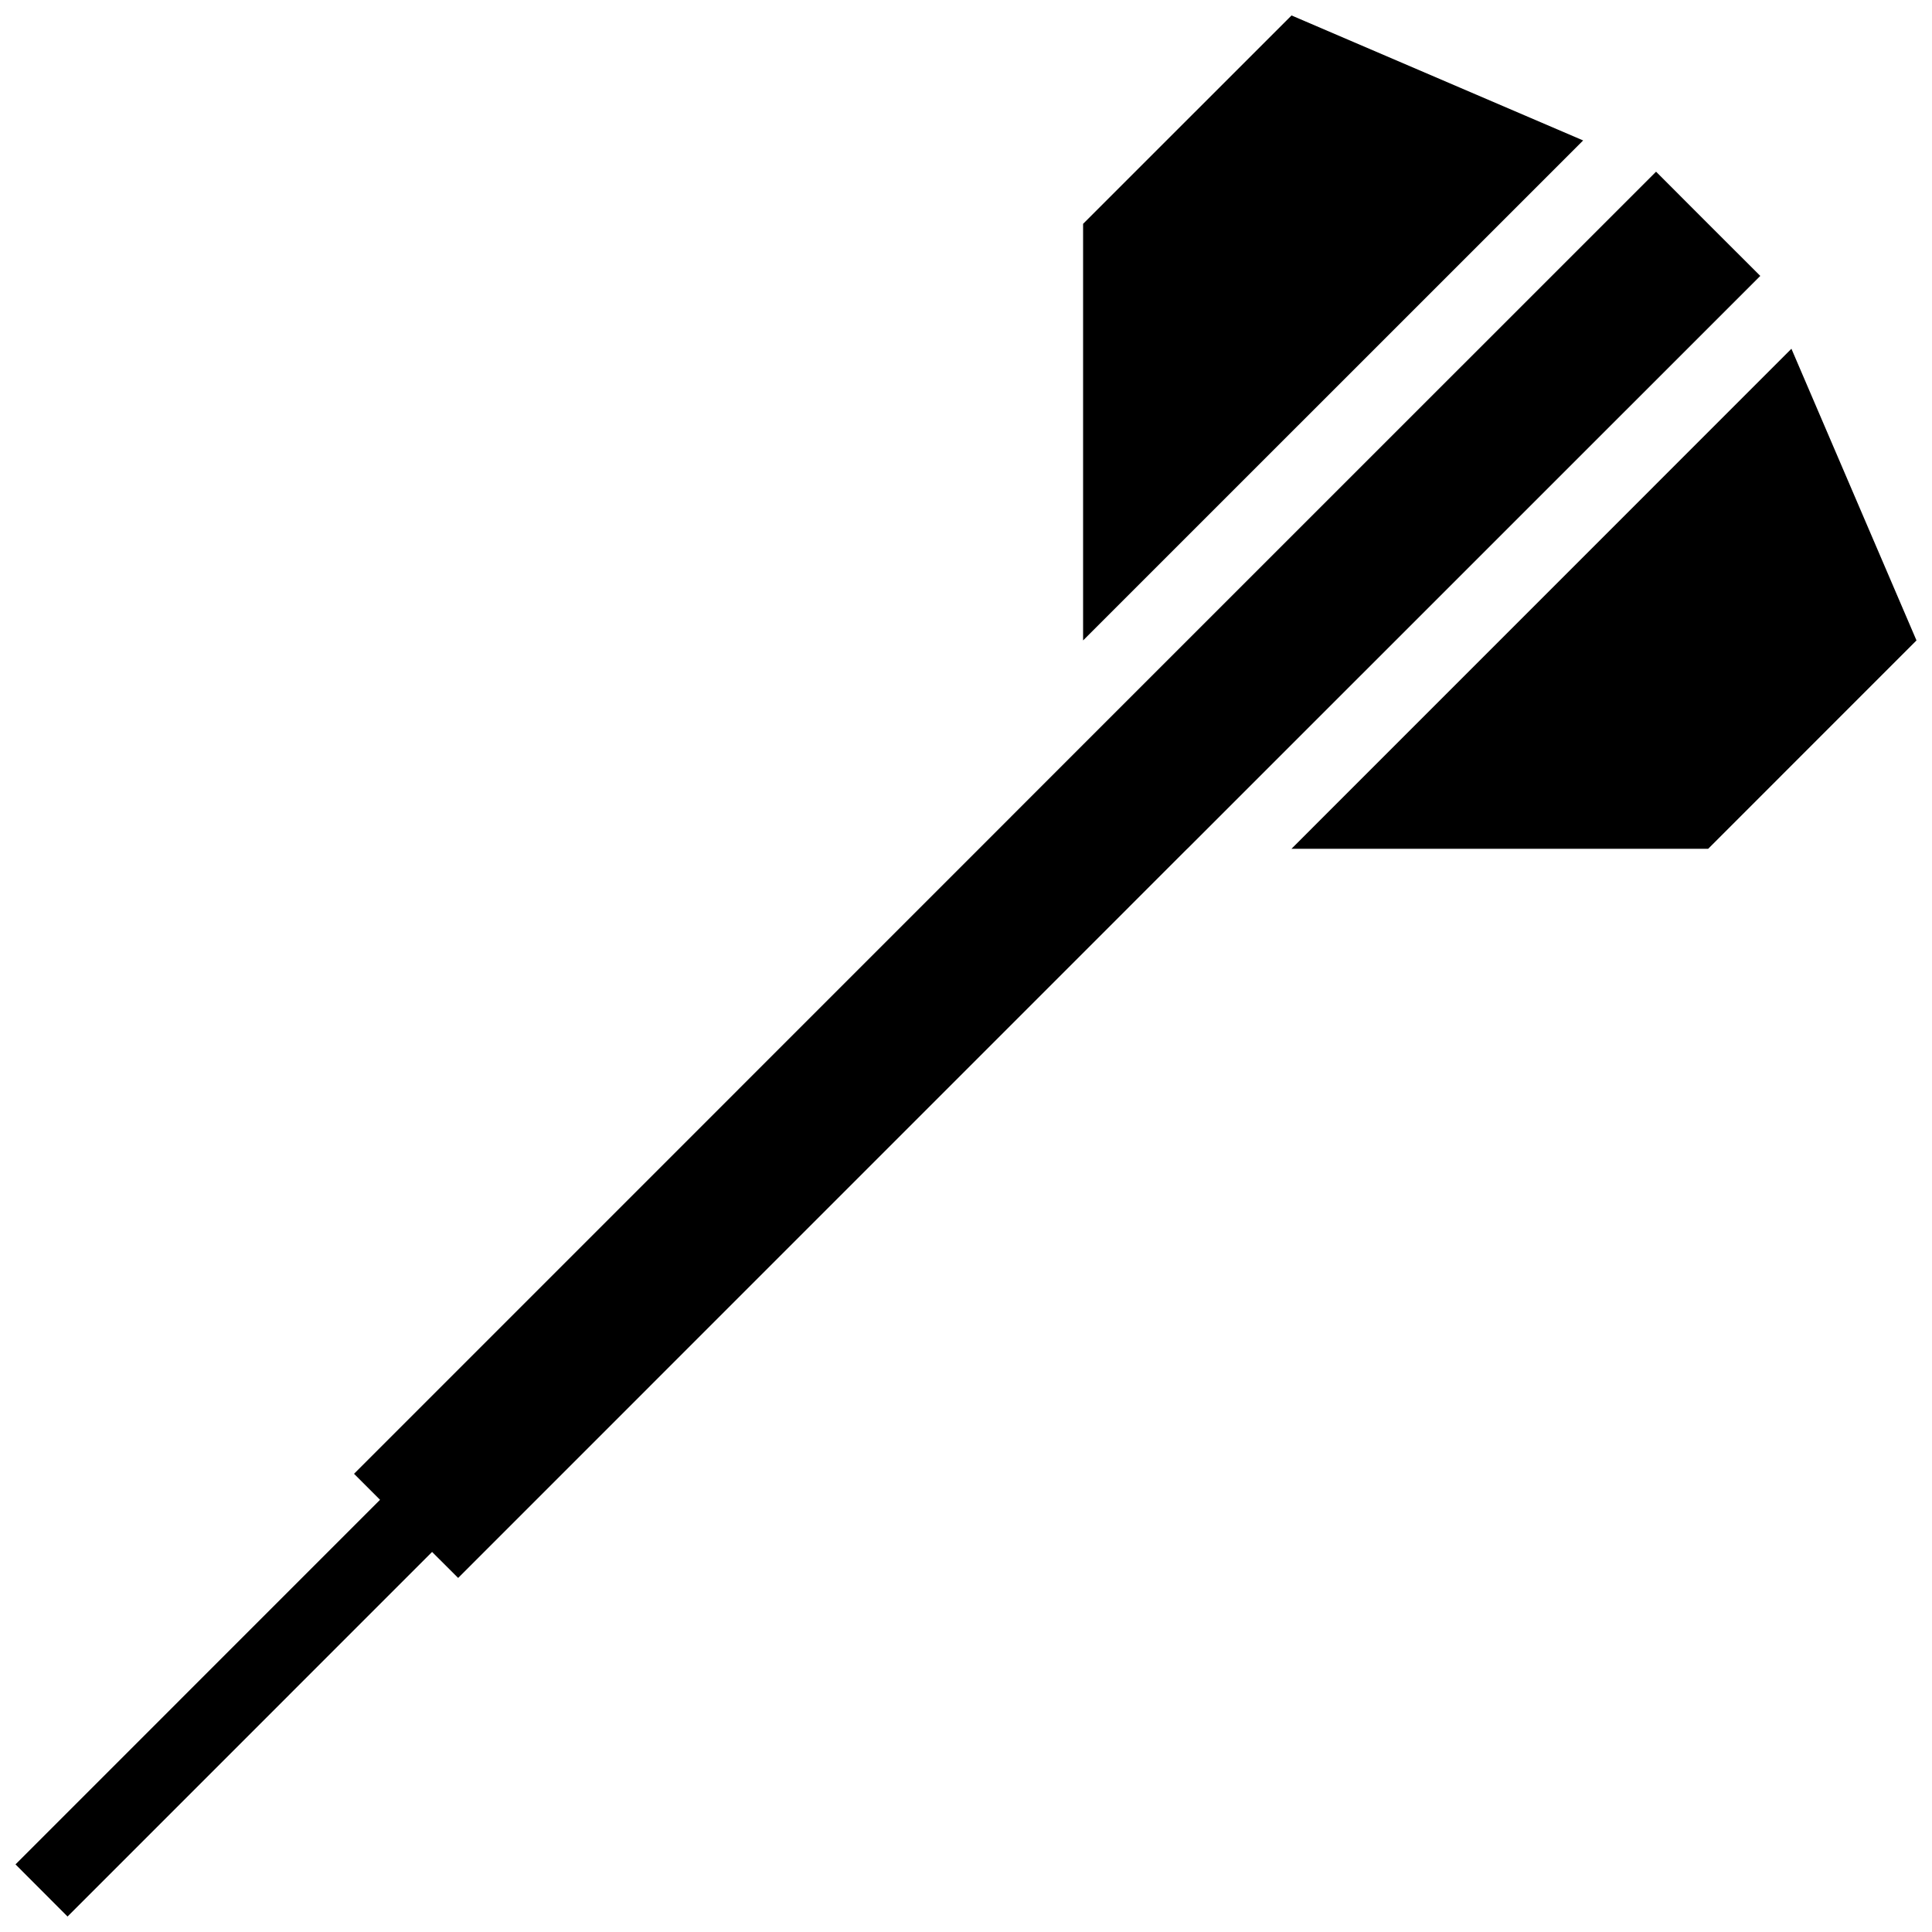<?xml version="1.0" encoding="UTF-8"?>
<!-- Uploaded to: SVG Repo, www.svgrepo.com, Generator: SVG Repo Mixer Tools -->
<svg width="800px" height="800px" version="1.1" viewBox="144 144 512 512" xmlns="http://www.w3.org/2000/svg">
 <defs>
  <clipPath id="c">
   <path d="m486 236h165.9v133h-165.9z"/>
  </clipPath>
  <clipPath id="b">
   <path d="m148.09 189h462.91v462.9h-462.91z"/>
  </clipPath>
  <clipPath id="a">
   <path d="m431 148.09h133v165.91h-133z"/>
  </clipPath>
 </defs>
 <g>
  <g clip-path="url(#c)">
   <path d="m651.89 313.72-33.145-77.297-132.5 132.52h110.43z"/>
  </g>
  <g clip-path="url(#b)">
   <path d="m161.9 651.9 96.605-96.621 6.91 6.891 193.21-193.23h0.02l151.85-151.82-13.82-13.801-13.801-13.82-151.84 151.82-27.602 27.621-165.61 165.63 6.891 6.891-96.605 96.621z"/>
  </g>
  <g clip-path="url(#a)">
   <path d="m431.03 203.32v110.4l132.52-132.5-77.281-33.125z"/>
  </g>
 </g>
</svg>